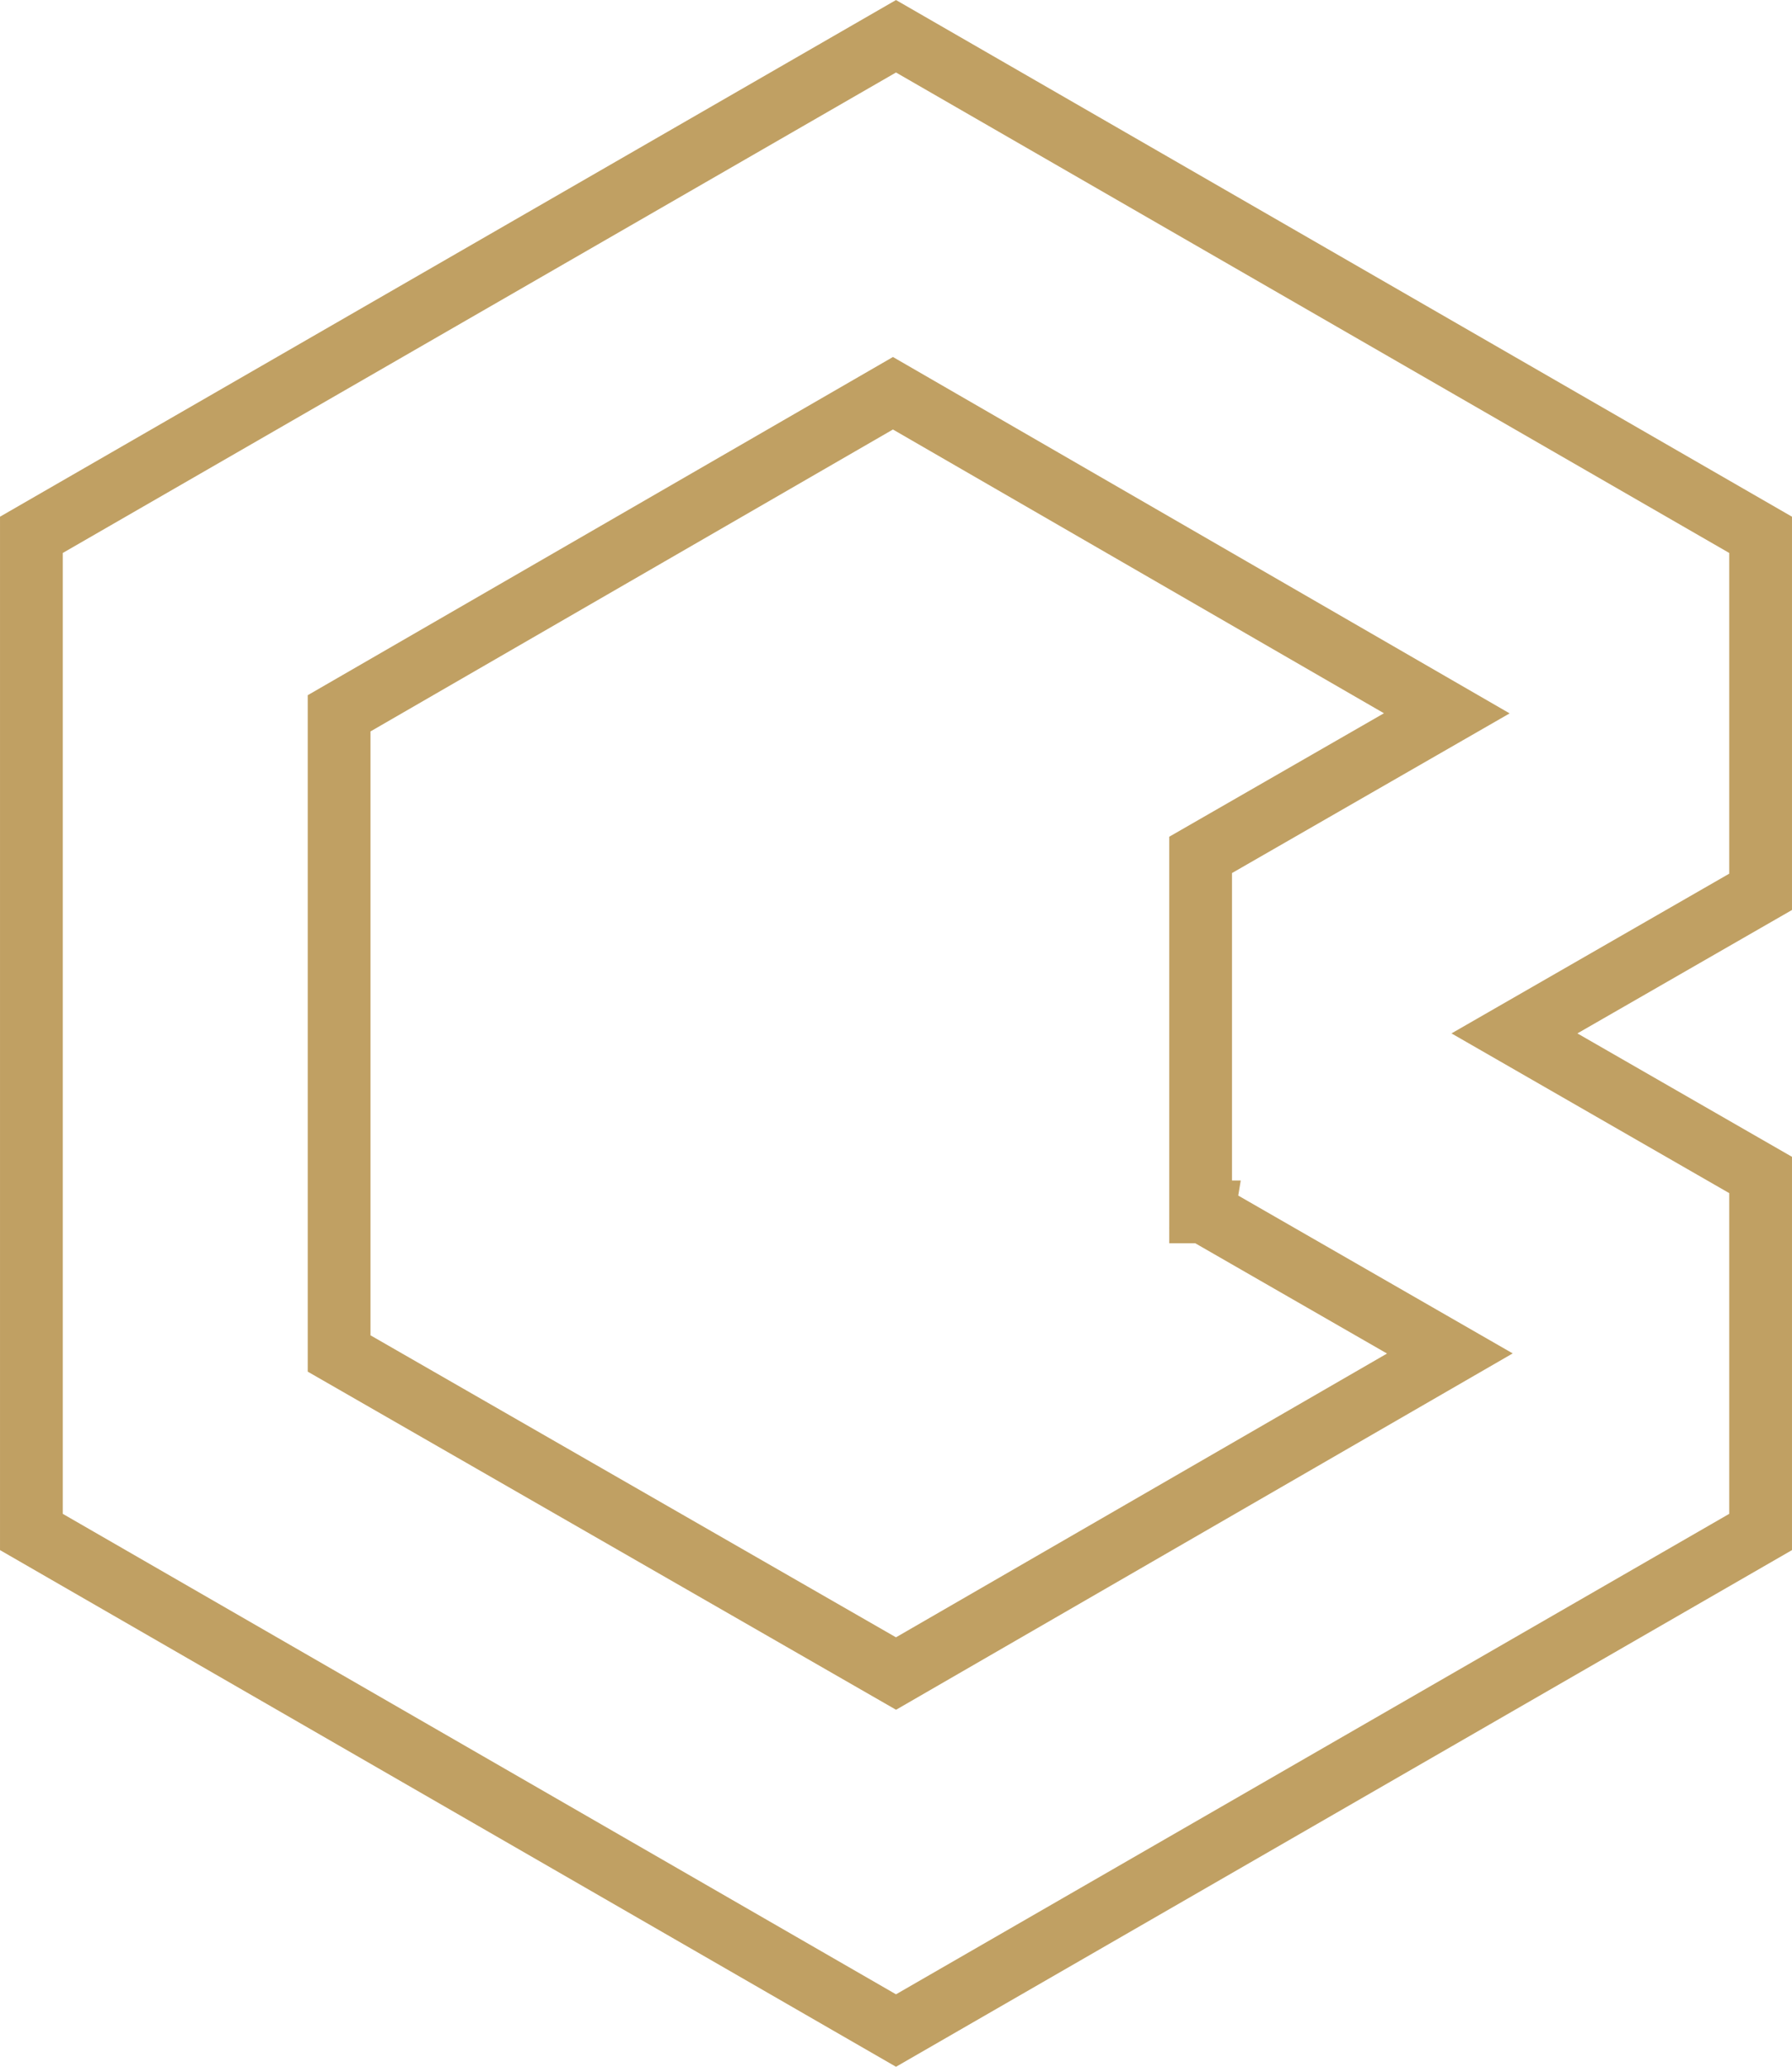 <?xml version="1.0" encoding="UTF-8"?>
<!DOCTYPE svg PUBLIC "-//W3C//DTD SVG 1.1//EN" "http://www.w3.org/Graphics/SVG/1.1/DTD/svg11.dtd">
<!-- Creator: CorelDRAW -->
<svg xmlns="http://www.w3.org/2000/svg" xml:space="preserve" width="9.948mm" height="11.471mm" version="1.1" style="shape-rendering:geometricPrecision; text-rendering:geometricPrecision; image-rendering:optimizeQuality; fill-rule:evenodd; clip-rule:evenodd"
viewBox="0 0 916.28 1056.52"
 xmlns:xlink="http://www.w3.org/1999/xlink"
 xmlns:xodm="http://www.corel.com/coreldraw/odm/2003">
 <defs>
  <style type="text/css">
   <![CDATA[
    .str0 {stroke:#C0A063;stroke-width:32.09;stroke-miterlimit:22.926}
    .fil0 {fill:none;fill-rule:nonzero}
   ]]>
  </style>
 </defs>
 <g id="Vrstva_x0020_1">
  <g id="_105553653754176">
   <path class="fil0 str0" d="M900.23 273.39l-442.09 -254.87 -442.09 254.87 0 509.74 442.09 254.87 442.09 -254.87 0 -182.5 -125.87 -72.37 125.87 -72.37 0 -182.49zm-284.76 346.12l125.87 72.37 -283.19 163.62 -284.76 -163.62 0 -327.25 283.19 -163.62 283.19 163.62 -125.87 72.37 0 182.5 1.57 0z"/>
  </g>
 </g>
</svg>
